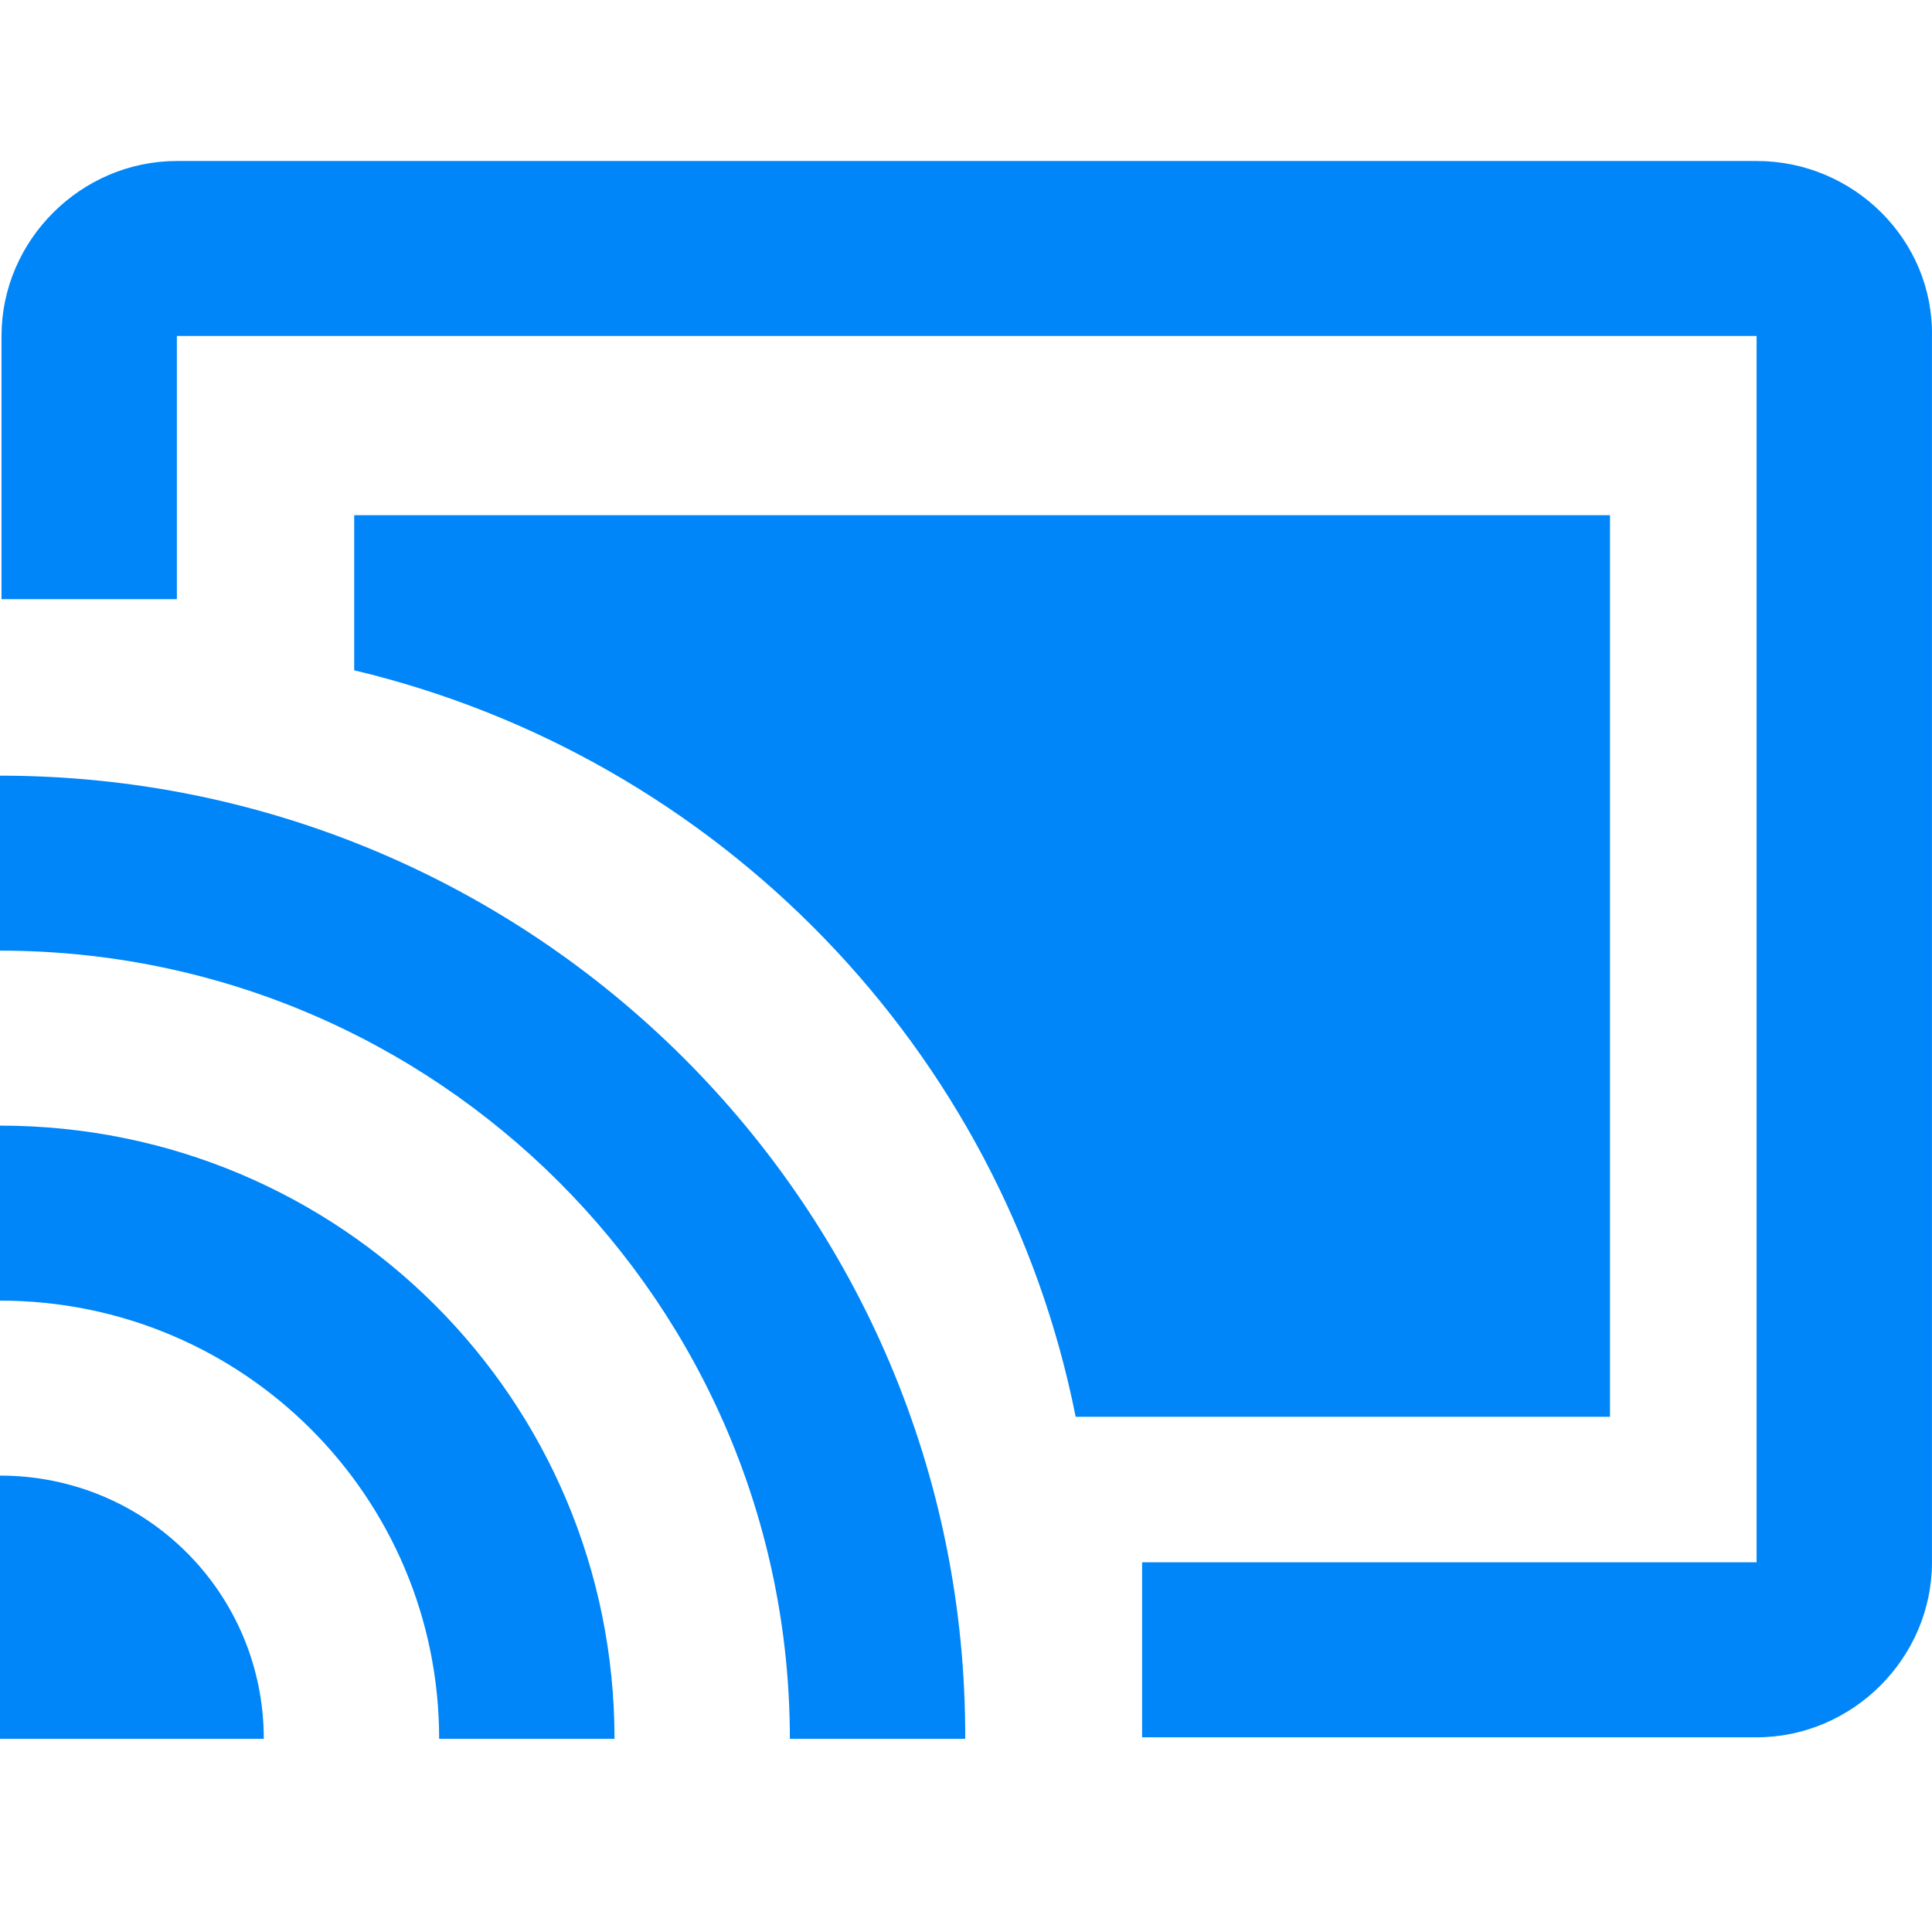 <svg width="60" height="60" viewBox="0 0 60 60" fill="none" xmlns="http://www.w3.org/2000/svg">
<path d="M54.553 5H5.493C2.514 5 0.047 7.462 0.047 10.434V18.608H5.493V10.434H54.553V48.519H35.469V53.954H54.553C57.532 53.954 59.999 51.492 59.999 48.519V10.434C60.046 7.462 57.579 5 54.553 5ZM0 45.826V54H8.192C8.192 49.495 4.562 45.826 0 45.826ZM0 34.957V40.392C7.541 40.392 13.638 46.476 13.638 54H19.084C19.084 43.457 10.566 34.957 0 34.957ZM0 24.089V29.523C13.545 29.523 24.53 40.484 24.53 54H29.976C30.023 37.465 16.571 24.089 0 24.089Z" fill="#0086F8"/>
<path d="M50 16H11V20.817C22.308 23.508 31.134 32.572 33.406 44H50V16Z" fill="#0086F8"/>
</svg>
